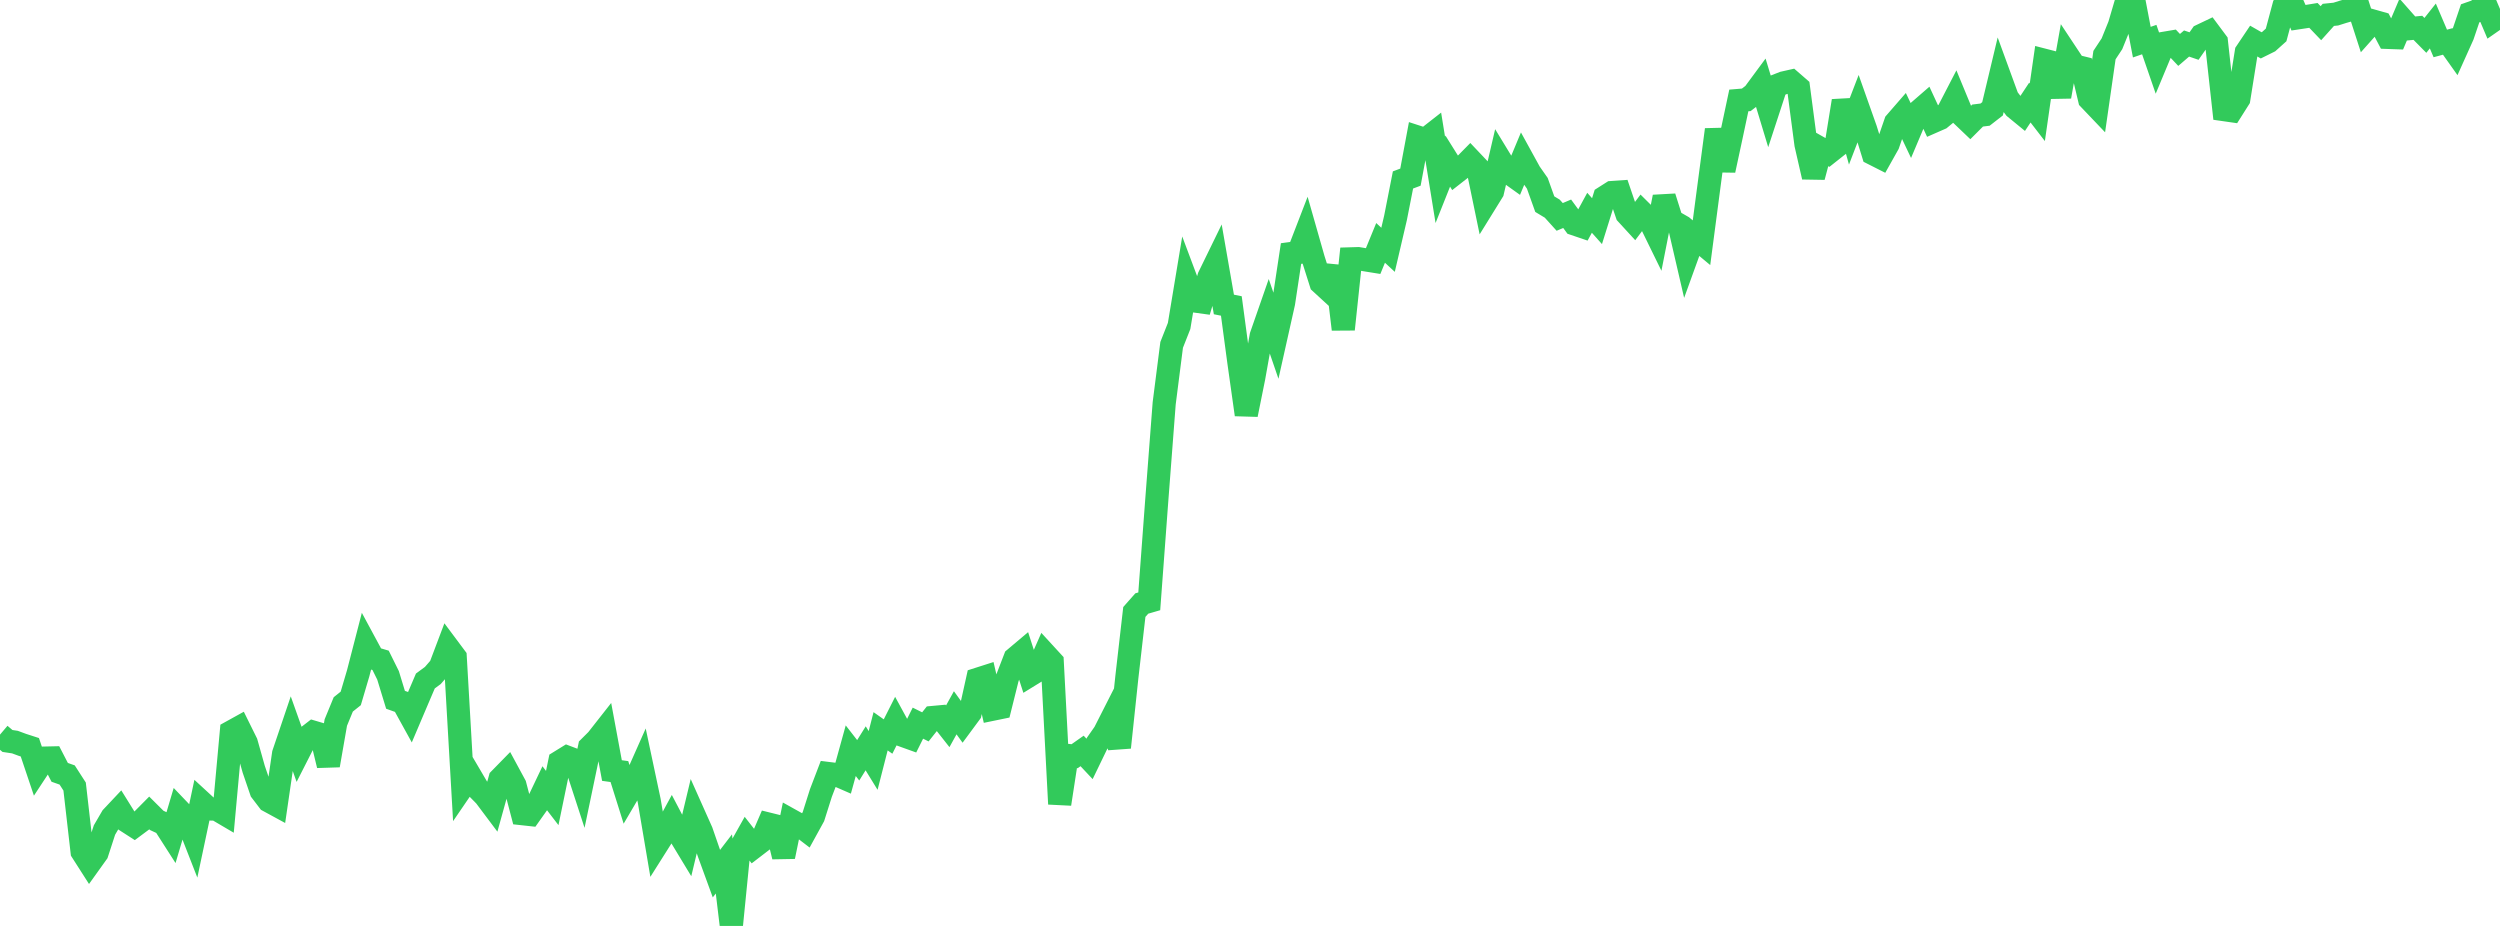 <?xml version="1.0" standalone="no"?>
<!DOCTYPE svg PUBLIC "-//W3C//DTD SVG 1.1//EN" "http://www.w3.org/Graphics/SVG/1.1/DTD/svg11.dtd">

<svg width="135" height="50" viewBox="0 0 135 50" preserveAspectRatio="none" 
  xmlns="http://www.w3.org/2000/svg"
  xmlns:xlink="http://www.w3.org/1999/xlink">


<polyline points="0.0, 39.67 0.403, 40.012 0.806, 40.073 1.209, 40.222 1.612, 40.352 2.015, 41.55 2.418, 40.937 2.821, 40.928 3.224, 41.707 3.627, 41.849 4.03, 42.474 4.433, 45.991 4.836, 46.621 5.239, 46.058 5.642, 44.82 6.045, 44.128 6.448, 43.7 6.851, 44.348 7.254, 44.607 7.657, 44.307 8.06, 43.9 8.463, 44.301 8.866, 44.489 9.269, 45.118 9.672, 43.761 10.075, 44.183 10.478, 45.215 10.881, 43.313 11.284, 43.684 11.687, 43.692 12.09, 43.929 12.493, 39.52 12.896, 39.297 13.299, 40.111 13.701, 41.538 14.104, 42.717 14.507, 43.245 14.91, 43.464 15.313, 40.702 15.716, 39.511 16.119, 40.644 16.522, 39.852 16.925, 39.54 17.328, 39.659 17.731, 41.328 18.134, 39.017 18.537, 38.037 18.94, 37.715 19.343, 36.351 19.746, 34.791 20.149, 35.538 20.552, 35.657 20.955, 36.47 21.358, 37.789 21.761, 37.933 22.164, 38.664 22.567, 37.716 22.97, 36.773 23.373, 36.476 23.776, 36.012 24.179, 34.946 24.582, 35.486 24.985, 42.475 25.388, 41.885 25.791, 42.57 26.194, 42.981 26.597, 43.518 27.0, 42.065 27.403, 41.653 27.806, 42.398 28.209, 43.939 28.612, 43.983 29.015, 43.414 29.418, 42.568 29.821, 43.093 30.224, 41.139 30.627, 40.89 31.03, 41.043 31.433, 42.28 31.836, 40.349 32.239, 39.947 32.642, 39.434 33.045, 41.609 33.448, 41.665 33.851, 42.948 34.254, 42.262 34.657, 41.354 35.06, 43.254 35.463, 45.636 35.866, 44.998 36.269, 44.255 36.672, 45.023 37.075, 45.689 37.478, 44.004 37.881, 44.907 38.284, 46.073 38.687, 47.177 39.09, 46.652 39.493, 50.0 39.896, 45.951 40.299, 45.233 40.701, 45.748 41.104, 45.439 41.507, 44.504 41.91, 44.604 42.313, 46.257 42.716, 44.297 43.119, 44.522 43.522, 44.83 43.925, 44.097 44.328, 42.824 44.731, 41.77 45.134, 41.82 45.537, 41.996 45.94, 40.538 46.343, 41.056 46.746, 40.409 47.149, 41.065 47.552, 39.489 47.955, 39.773 48.358, 38.974 48.761, 39.714 49.164, 39.859 49.567, 39.05 49.97, 39.251 50.373, 38.744 50.776, 38.707 51.179, 39.219 51.582, 38.49 51.985, 39.047 52.388, 38.501 52.791, 36.681 53.194, 36.552 53.597, 38.298 54.0, 38.215 54.403, 36.599 54.806, 35.554 55.209, 35.214 55.612, 36.463 56.015, 36.215 56.418, 35.302 56.821, 35.741 57.224, 43.415 57.627, 40.79 58.03, 40.835 58.433, 40.551 58.836, 40.981 59.239, 40.147 59.642, 39.571 60.045, 38.777 60.448, 40.361 60.851, 36.559 61.254, 33.045 61.657, 32.589 62.06, 32.472 62.463, 27.046 62.866, 21.781 63.269, 18.623 63.672, 17.602 64.075, 15.174 64.478, 16.248 64.881, 16.304 65.284, 14.955 65.687, 14.129 66.09, 16.441 66.493, 16.522 66.896, 19.531 67.299, 22.39 67.701, 20.398 68.104, 18.14 68.507, 16.982 68.91, 18.157 69.313, 16.355 69.716, 13.691 70.119, 13.637 70.522, 12.592 70.925, 14.005 71.328, 15.277 71.731, 15.647 72.134, 14.404 72.537, 17.783 72.94, 13.978 73.343, 13.966 73.746, 14.033 74.149, 14.098 74.552, 13.116 74.955, 13.49 75.358, 11.763 75.761, 9.717 76.164, 9.566 76.567, 7.408 76.97, 7.539 77.373, 7.224 77.776, 9.712 78.179, 8.7 78.582, 9.345 78.985, 9.03 79.388, 8.621 79.791, 9.047 80.194, 10.993 80.597, 10.342 81.0, 8.608 81.403, 9.27 81.806, 9.558 82.209, 8.59 82.612, 9.323 83.015, 9.898 83.418, 11.024 83.821, 11.267 84.224, 11.713 84.627, 11.543 85.03, 12.094 85.433, 12.231 85.836, 11.49 86.239, 11.942 86.642, 10.653 87.045, 10.397 87.448, 10.369 87.851, 11.555 88.254, 11.994 88.657, 11.456 89.06, 11.856 89.463, 12.68 89.866, 10.636 90.269, 11.914 90.672, 12.145 91.075, 13.885 91.478, 12.771 91.881, 13.107 92.284, 10.046 92.687, 7.003 93.09, 9.195 93.493, 7.322 93.896, 5.424 94.299, 5.391 94.701, 5.082 95.104, 4.536 95.507, 5.867 95.91, 4.636 96.313, 4.478 96.716, 4.387 97.119, 4.737 97.522, 7.794 97.925, 9.554 98.328, 8.032 98.731, 8.26 99.134, 7.941 99.537, 5.45 99.94, 6.899 100.343, 5.852 100.746, 6.991 101.149, 8.299 101.552, 8.503 101.955, 7.785 102.358, 6.617 102.761, 6.153 103.164, 7.003 103.567, 6.049 103.97, 5.699 104.373, 6.57 104.776, 6.393 105.179, 6.061 105.582, 5.282 105.985, 6.258 106.388, 6.643 106.791, 6.24 107.194, 6.19 107.597, 5.876 108.0, 4.188 108.403, 5.292 108.806, 5.819 109.209, 6.149 109.612, 5.541 110.015, 6.064 110.418, 3.262 110.821, 3.366 111.224, 5.215 111.627, 2.953 112.03, 3.561 112.433, 3.66 112.836, 5.358 113.239, 5.781 113.642, 2.975 114.045, 2.364 114.448, 1.368 114.851, 0.0 115.254, 0.165 115.657, 2.276 116.06, 2.137 116.463, 3.304 116.866, 2.337 117.269, 2.269 117.672, 2.696 118.075, 2.35 118.478, 2.487 118.881, 1.911 119.284, 1.719 119.687, 2.26 120.09, 5.919 120.493, 5.977 120.896, 5.34 121.299, 2.817 121.701, 2.218 122.104, 2.449 122.507, 2.249 122.91, 1.887 123.313, 0.384 123.716, 0.045 124.119, 0.958 124.522, 0.897 124.925, 0.831 125.328, 1.252 125.731, 0.803 126.134, 0.761 126.537, 0.634 126.94, 0.52 127.343, 0.342 127.746, 1.591 128.149, 1.139 128.552, 1.253 128.955, 2.02 129.358, 2.034 129.761, 1.085 130.164, 1.542 130.567, 1.503 130.97, 1.911 131.373, 1.403 131.776, 2.346 132.179, 2.238 132.582, 2.806 132.985, 1.909 133.388, 0.72 133.791, 0.577 134.194, 0.187 134.597, 1.135 135.0, 0.854" fill="none" stroke="#32ca5b" stroke-width="1.25"/>

</svg>
